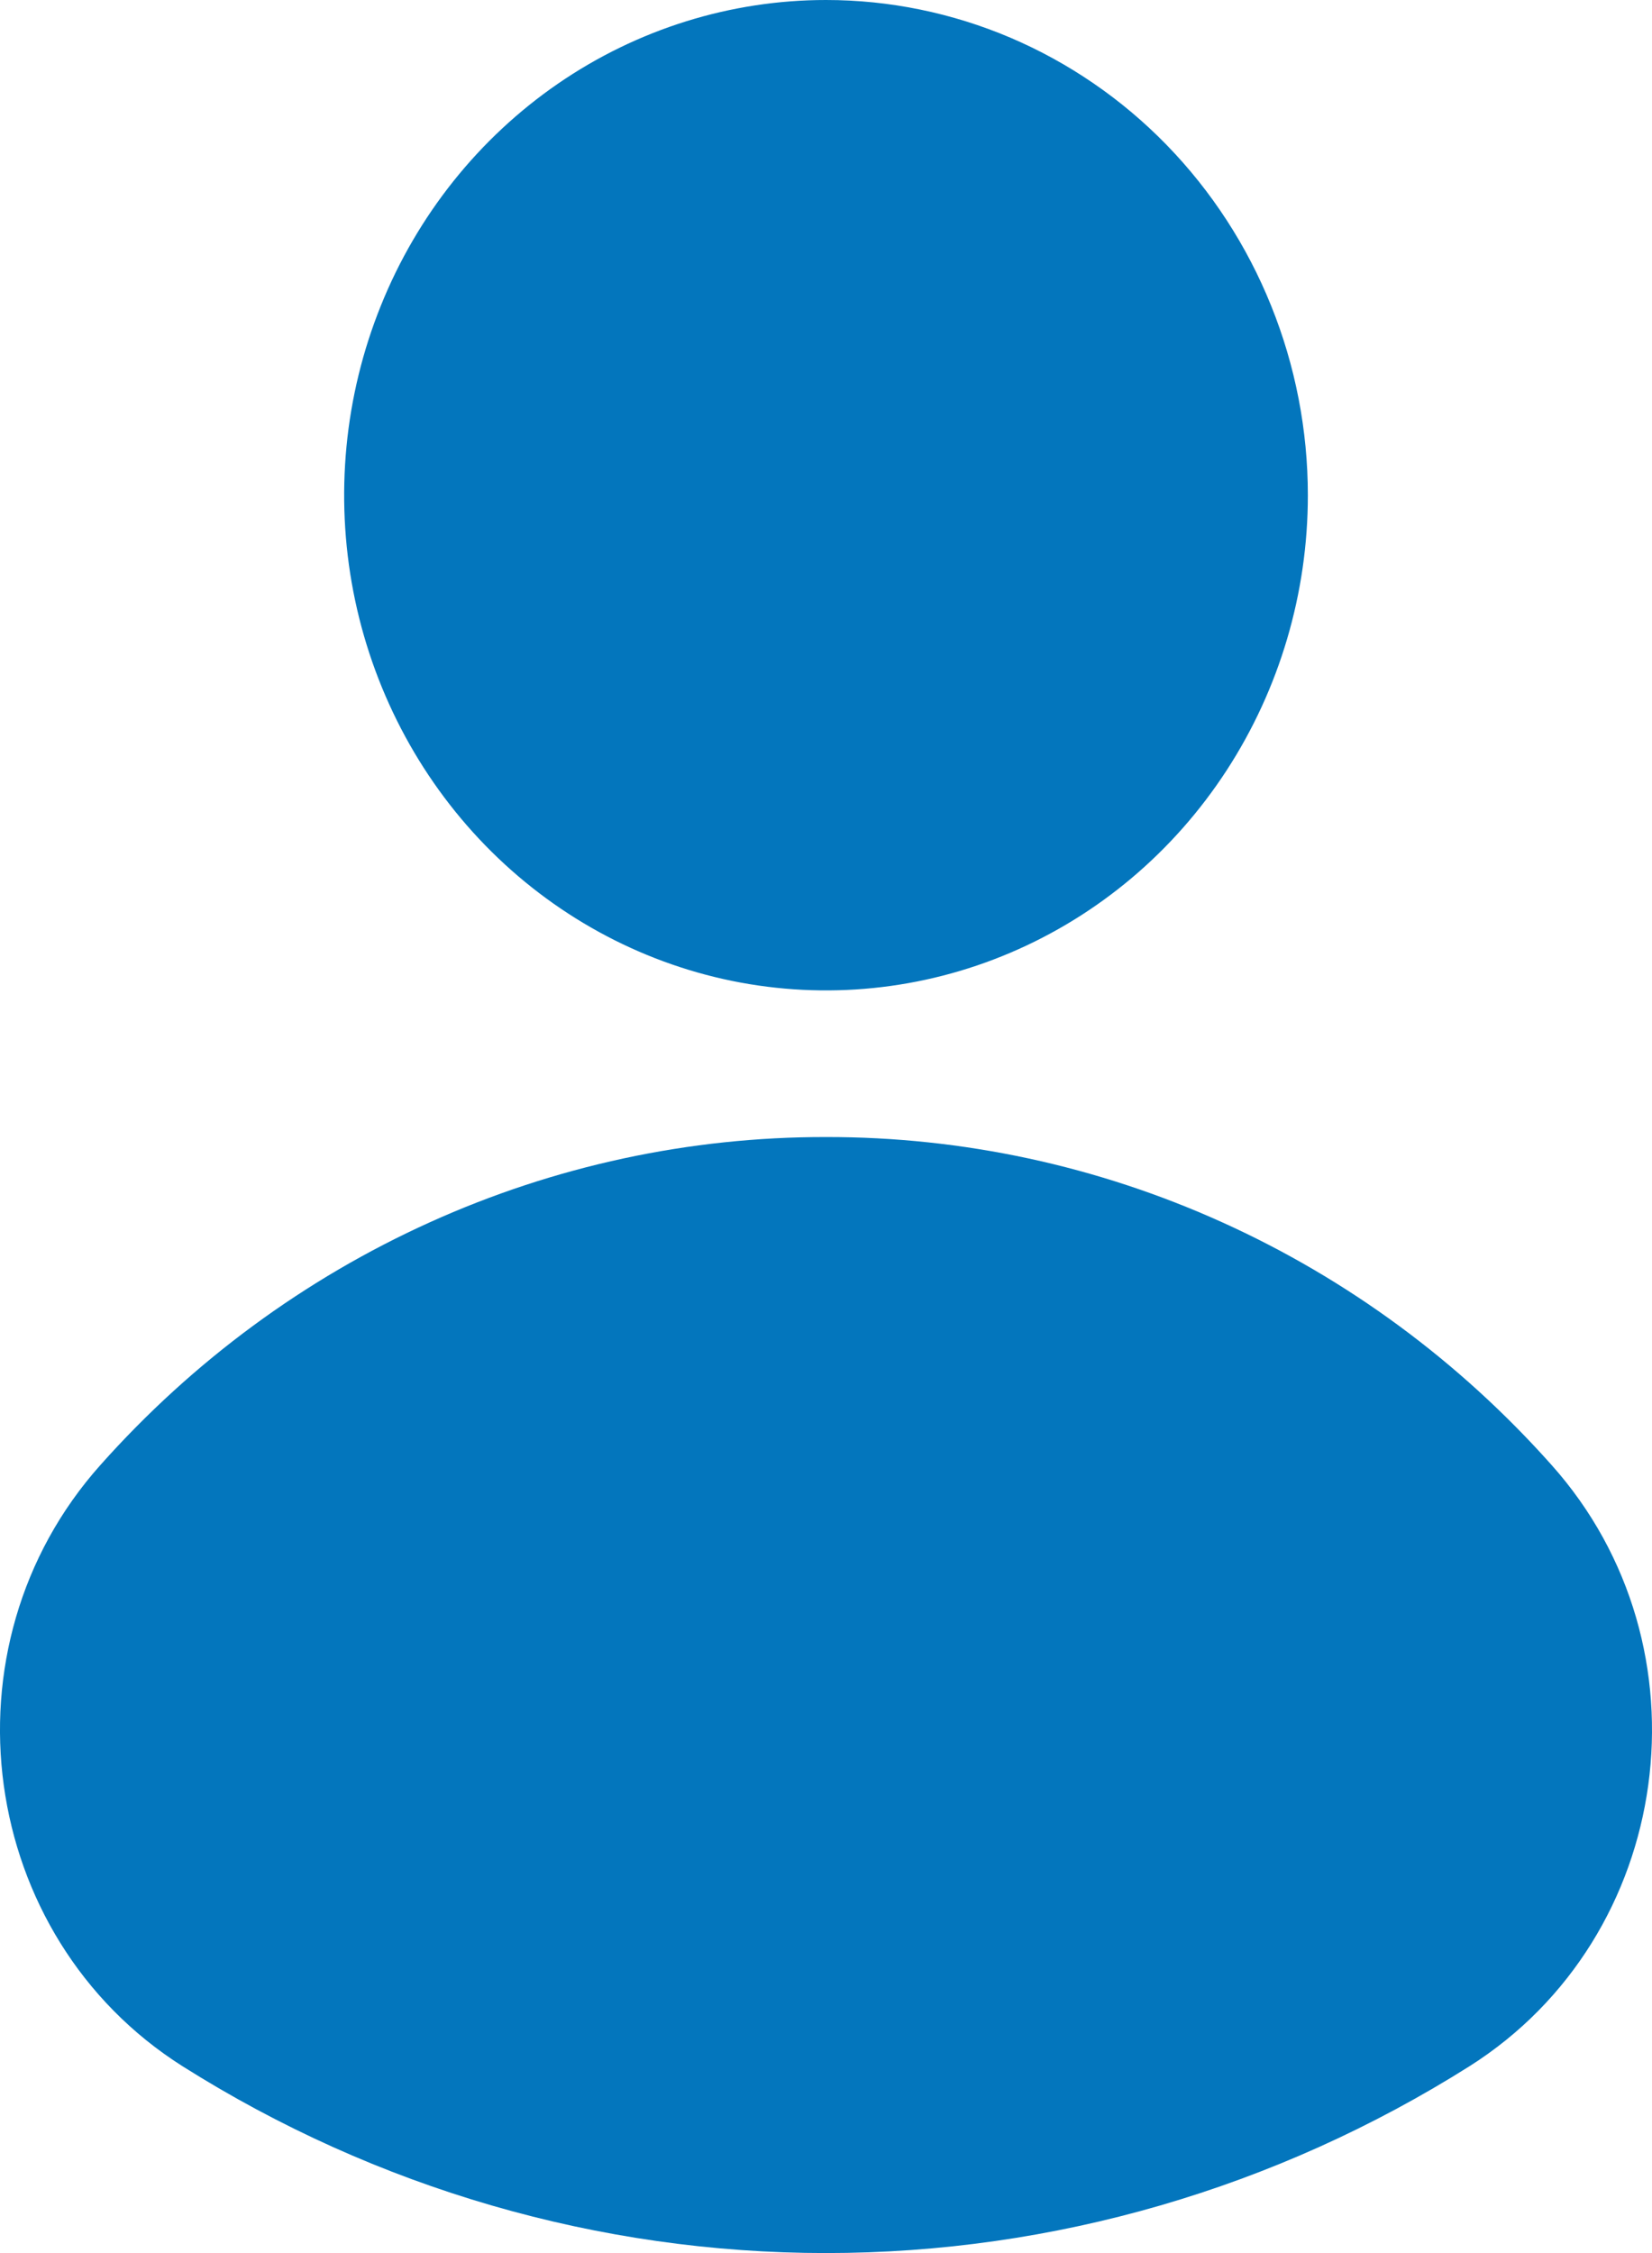 <svg width="22" height="30" viewBox="0 0 22 30" fill="none" xmlns="http://www.w3.org/2000/svg">
<path d="M17.417 6.595C17.417 7.899 17.04 9.174 16.335 10.258C15.63 11.342 14.628 12.187 13.455 12.686C12.283 13.185 10.992 13.315 9.748 13.061C8.503 12.806 7.36 12.178 6.462 11.256C5.565 10.334 4.954 9.159 4.706 7.88C4.459 6.601 4.586 5.275 5.072 4.07C5.557 2.865 6.38 1.836 7.435 1.111C8.49 0.387 9.731 1.14967e-08 11 0C11.843 5.74878e-05 12.677 0.171 13.456 0.502C14.234 0.834 14.942 1.319 15.538 1.932C16.133 2.544 16.606 3.271 16.928 4.071C17.251 4.871 17.417 5.729 17.417 6.595ZM11 15.14C9.183 15.137 7.385 15.524 5.722 16.276C4.058 17.028 2.566 18.127 1.339 19.505C-0.827 21.929 -0.296 25.786 2.43 27.512C5.008 29.139 7.975 30 11 30C14.025 30 16.991 29.139 19.57 27.512C22.296 25.786 22.827 21.929 20.661 19.505C19.434 18.127 17.942 17.028 16.278 16.276C14.615 15.524 12.817 15.137 11 15.14Z" fill="#0376BD"/>
</svg>
